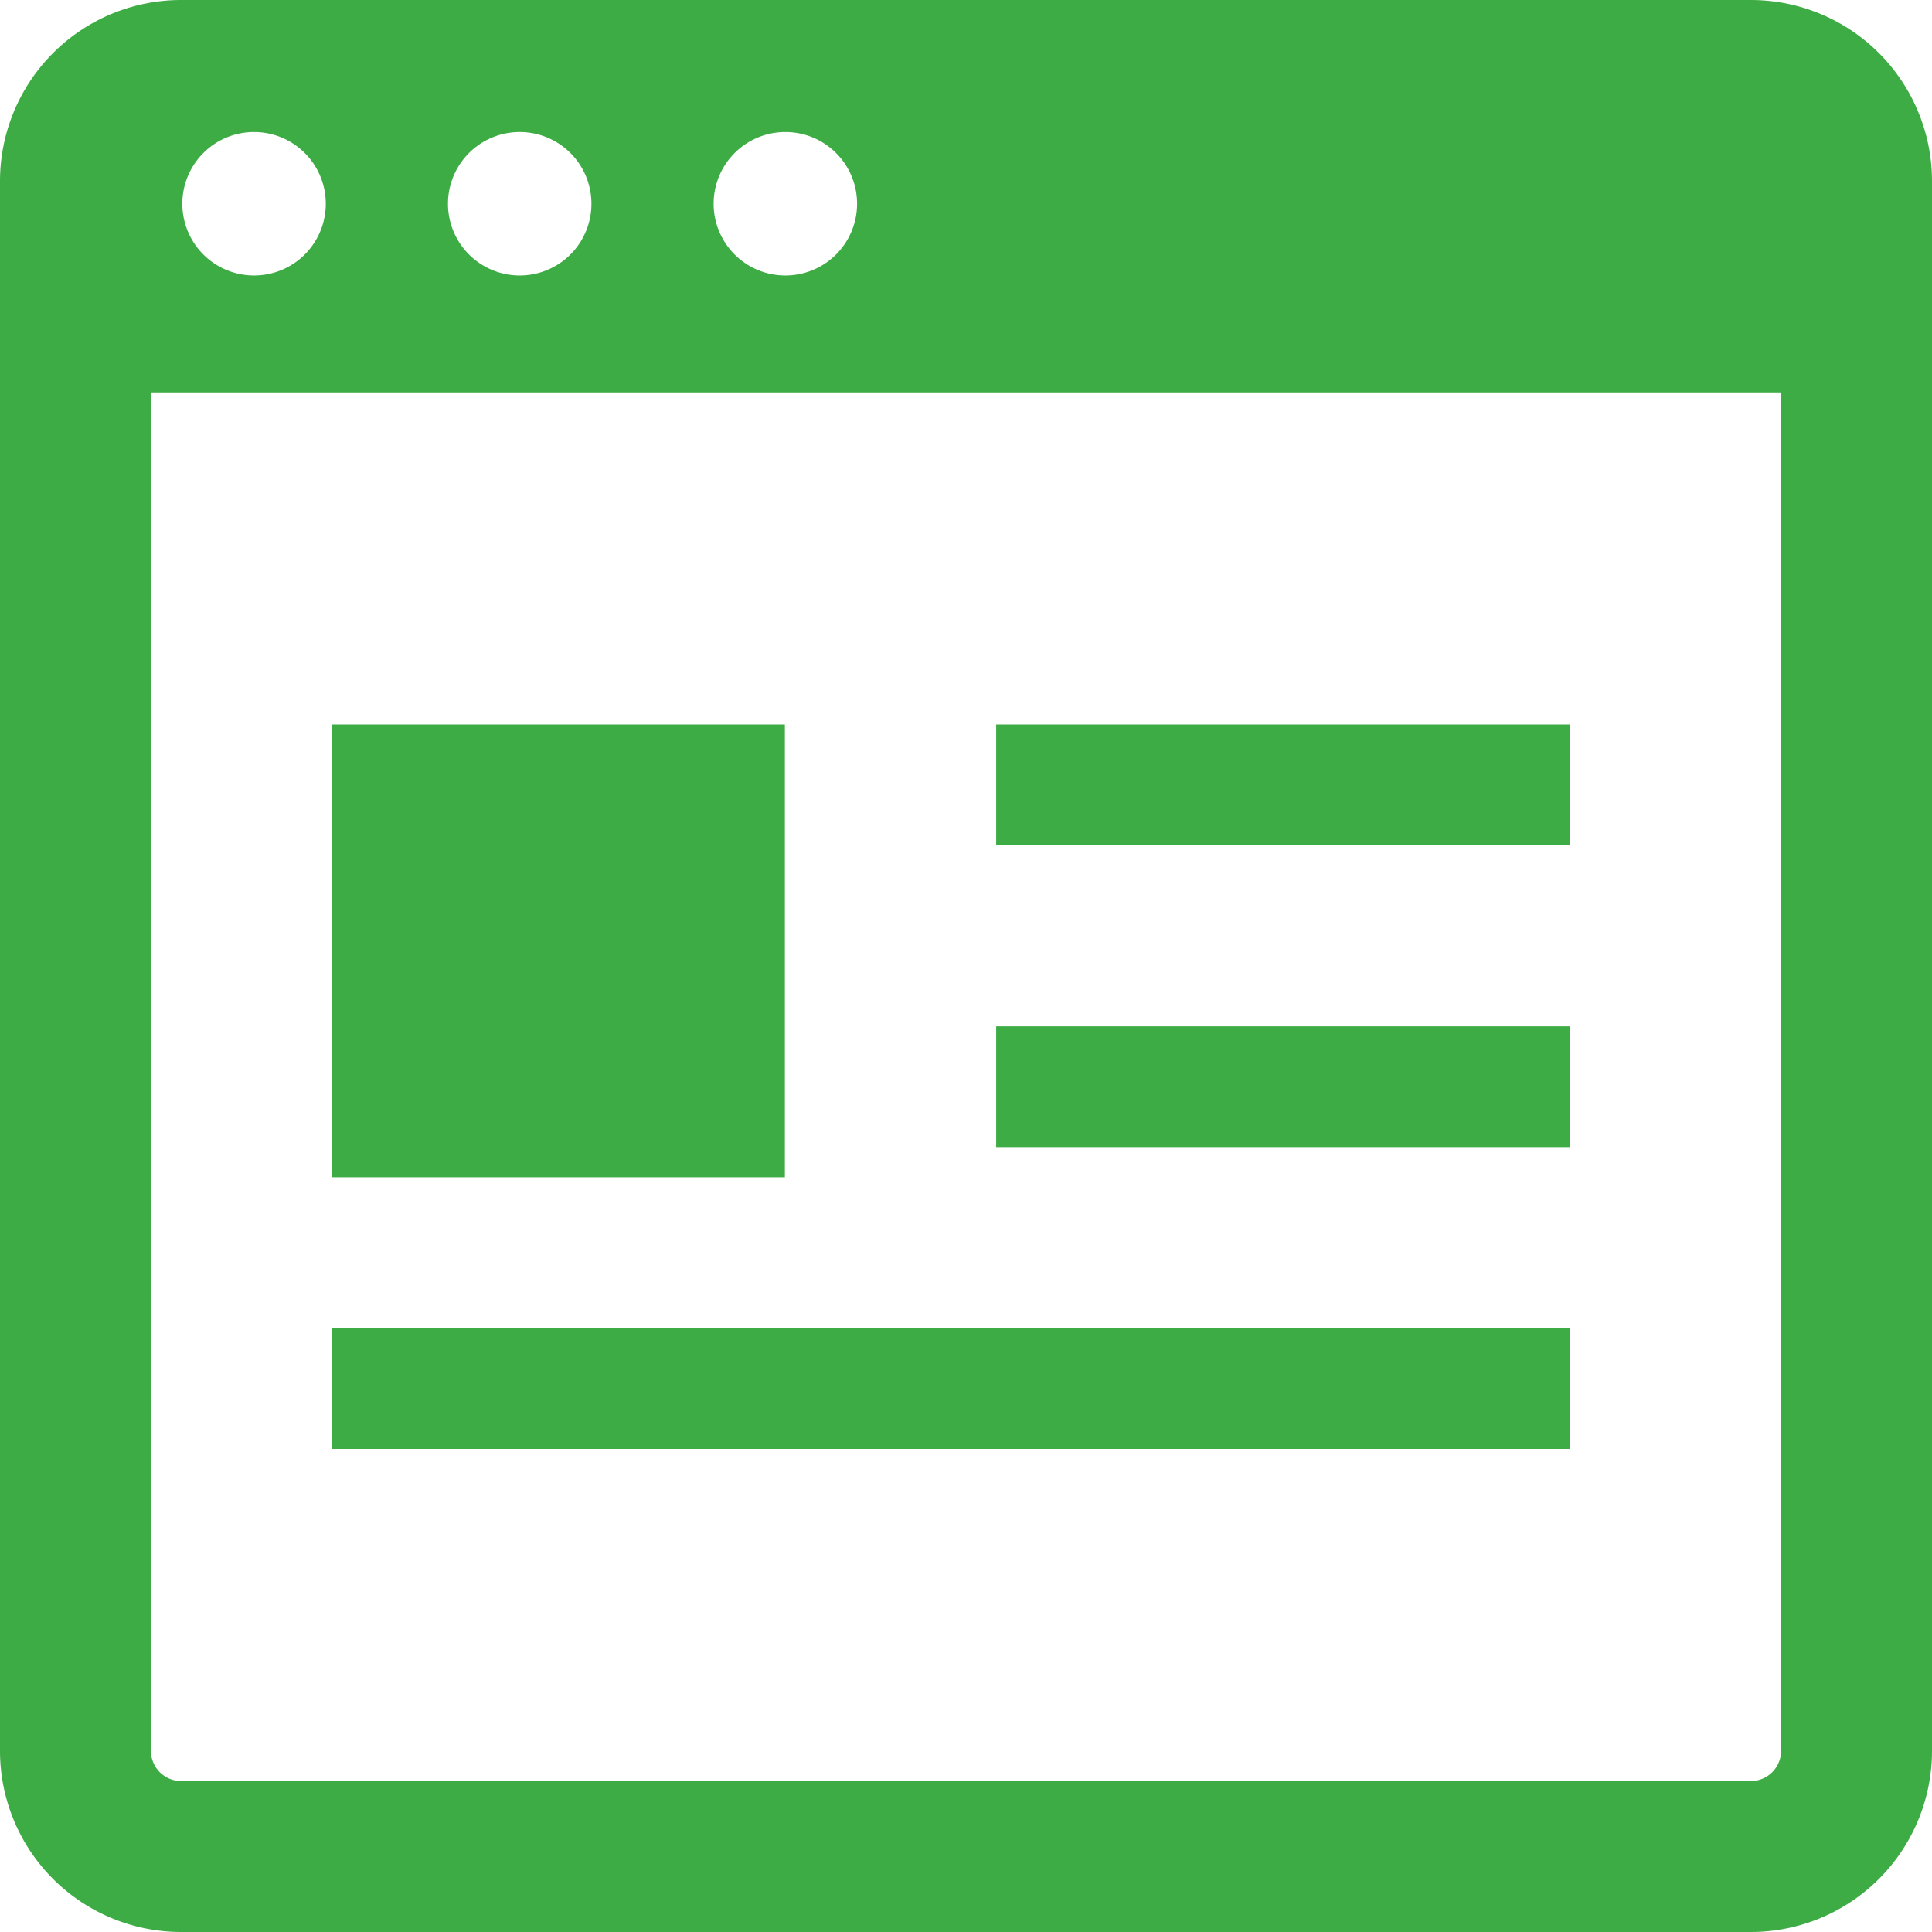 <svg id="グループ_6227" data-name="グループ 6227" xmlns="http://www.w3.org/2000/svg" xmlns:xlink="http://www.w3.org/1999/xlink" width="24" height="24" viewBox="0 0 24 24">
  <defs>
    <clipPath id="clip-path">
      <rect id="長方形_1476" data-name="長方形 1476" width="24" height="24" fill="none"/>
    </clipPath>
  </defs>
  <g id="グループ_6226" data-name="グループ 6226" clip-path="url(#clip-path)">
    <path id="パス_3719" data-name="パス 3719" d="M0,2.25v19.5A2.25,2.25,0,0,0,2.25,24h19.5A2.25,2.25,0,0,0,24,21.75V2.25A2.25,2.25,0,0,0,21.75,0H2.25A2.25,2.25,0,0,0,0,2.25m4.047.281a.891.891,0,1,1-.891-.891.891.891,0,0,1,.891.891m3.3,0a.891.891,0,1,1-.891-.891.891.891,0,0,1,.891.891m3.3,0a.891.891,0,1,1-.891-.891.891.891,0,0,1,.891.891M1.875,4.875h20.25V21.75a.375.375,0,0,1-.375.375H2.25a.375.375,0,0,1-.375-.375Z" fill="#3eac44"/>
    <g id="グループ_6228" data-name="グループ 6228" transform="translate(4.125 9)">
      <rect id="長方形_1473" data-name="長方形 1473" width="7.125" height="1.5" transform="translate(8.25)" fill="#3eac44"/>
      <rect id="長方形_1474" data-name="長方形 1474" width="15.375" height="1.5" transform="translate(0 7.5)" fill="#3eac44"/>
      <rect id="長方形_1475" data-name="長方形 1475" width="5.625" height="5.625" fill="#3eac44"/>
    </g>
    <path id="パス_3720" data-name="パス 3720" d="M264.889,273.5H264V272h7.125v1.5h-6.236Z" transform="translate(-251.625 -259.25)" fill="#3eac44"/>
  </g>
</svg>
